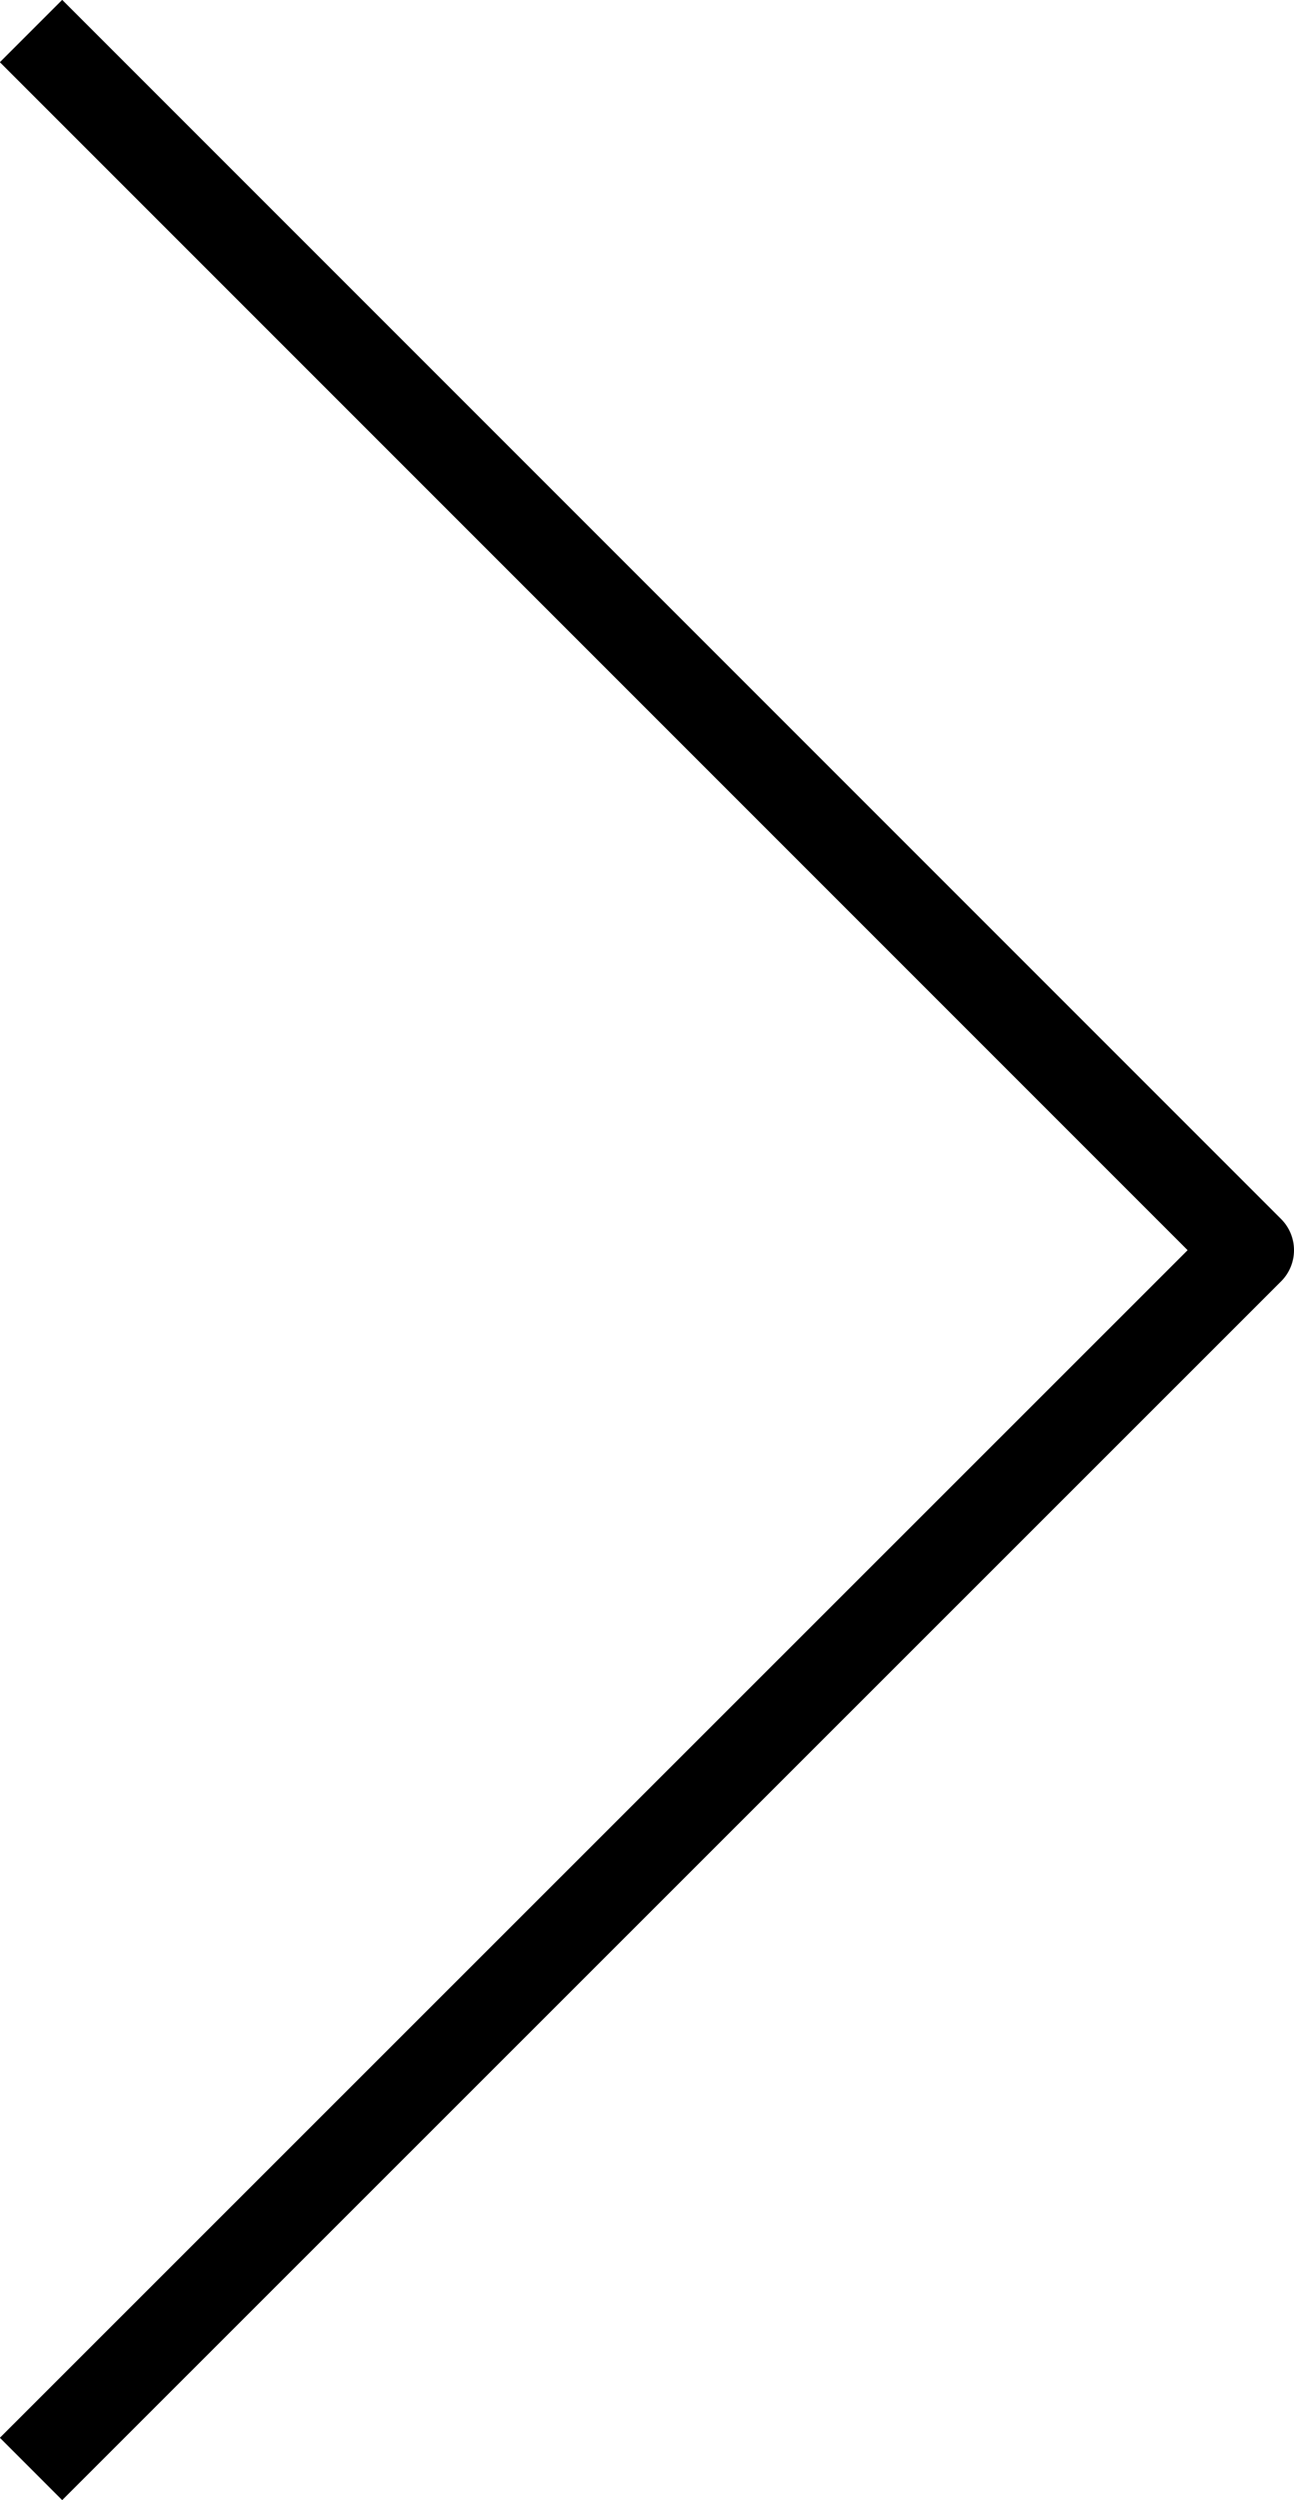 <?xml version="1.0" encoding="UTF-8"?><svg id="Diseño" xmlns="http://www.w3.org/2000/svg" viewBox="0 0 33.77 65.23"><defs><style>.cls-1{fill:none;stroke:#000;stroke-linejoin:round;stroke-width:2.3px;}</style></defs><polyline class="cls-1" points=".81 64.42 32.62 32.62 .81 .81"/></svg>